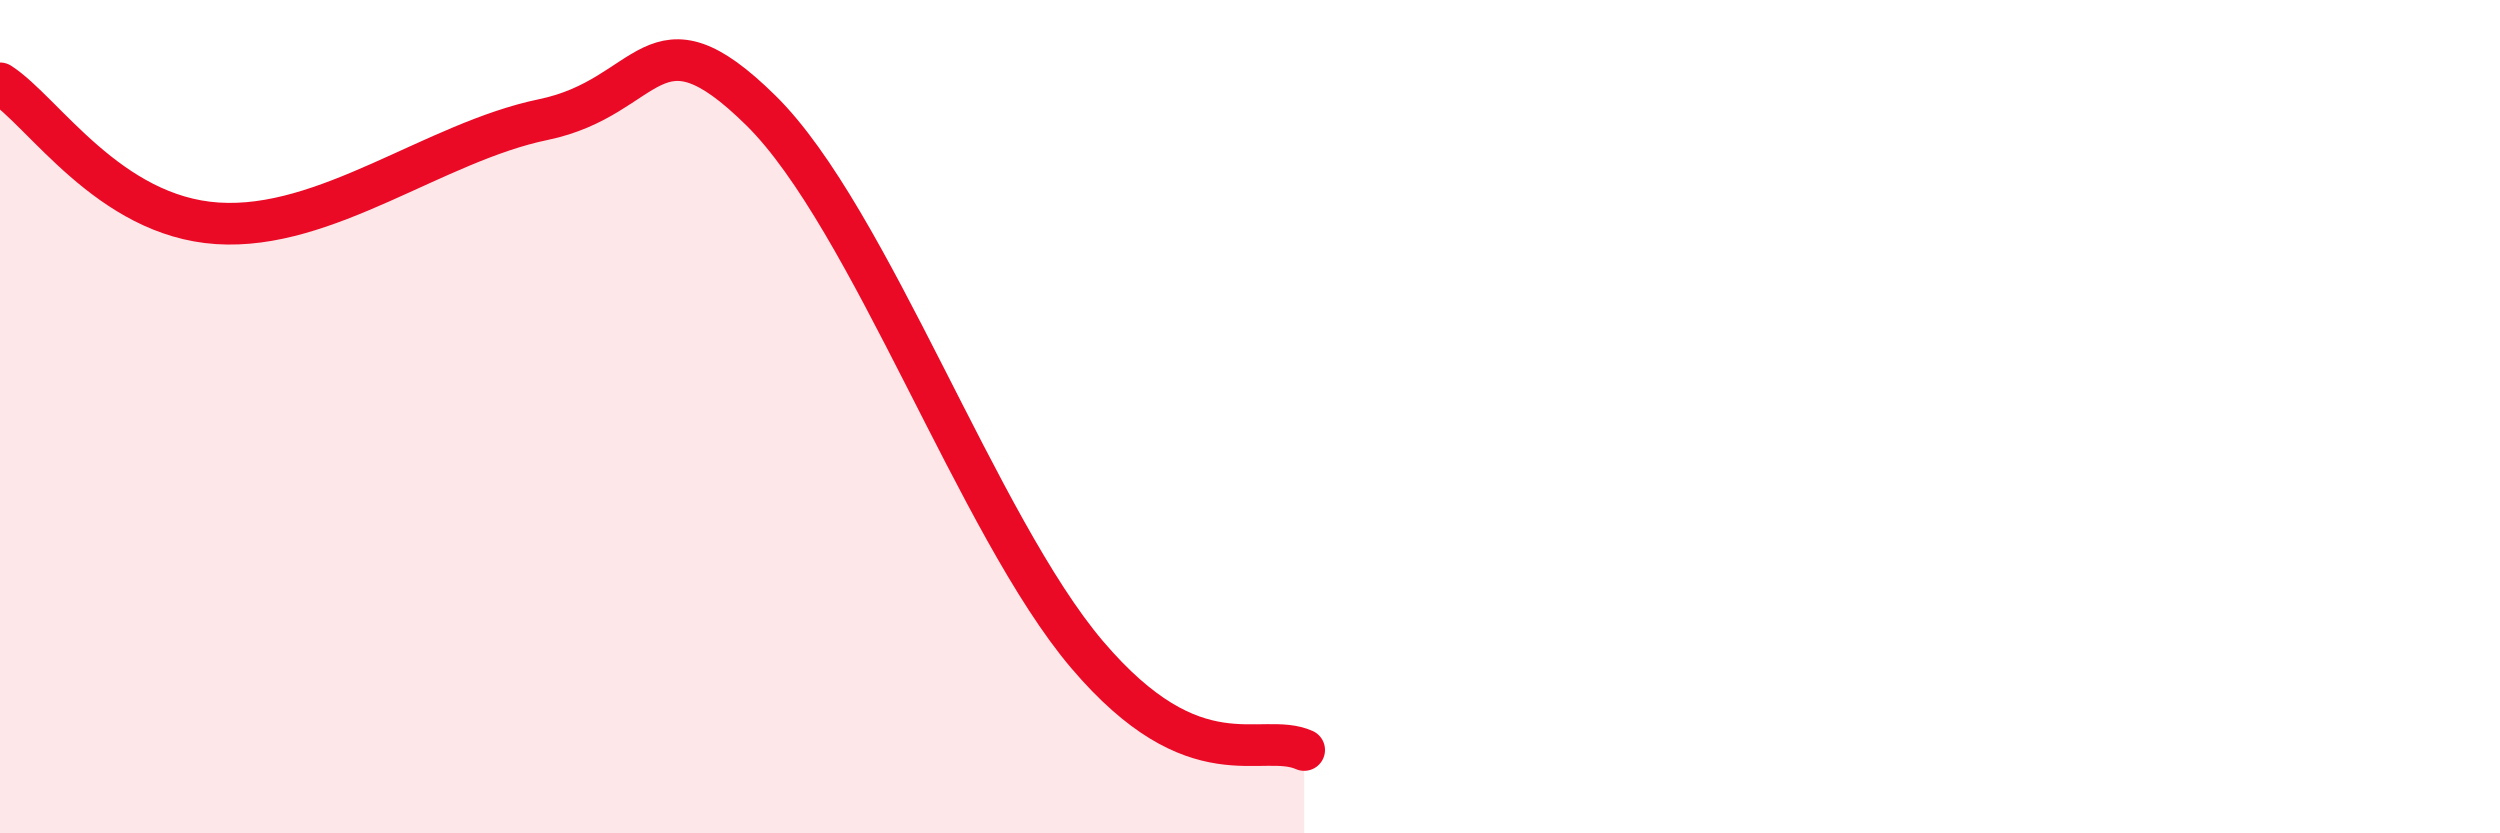 
    <svg width="60" height="20" viewBox="0 0 60 20" xmlns="http://www.w3.org/2000/svg">
      <path
        d="M 0,2 C 1.04,2.67 2.61,5.19 5.22,5.36 C 7.83,5.53 10.43,3.41 13.04,2.87 C 15.65,2.33 15.65,0.08 18.26,2.65 C 20.87,5.22 23.48,12.64 26.09,15.71 C 28.7,18.78 30.26,17.54 31.3,18L31.3 20L0 20Z"
        fill="#EB0A25"
        opacity="0.1"
        stroke-linecap="round"
        stroke-linejoin="round"
      />
      <path
        d="M 0,2 C 1.04,2.67 2.61,5.19 5.22,5.36 C 7.83,5.53 10.43,3.41 13.04,2.87 C 15.65,2.33 15.65,0.08 18.26,2.65 C 20.87,5.22 23.48,12.64 26.09,15.71 C 28.7,18.78 30.26,17.54 31.3,18"
        stroke="#EB0A25"
        stroke-width="1"
        fill="none"
        stroke-linecap="round"
        stroke-linejoin="round"
      />
    </svg>
  